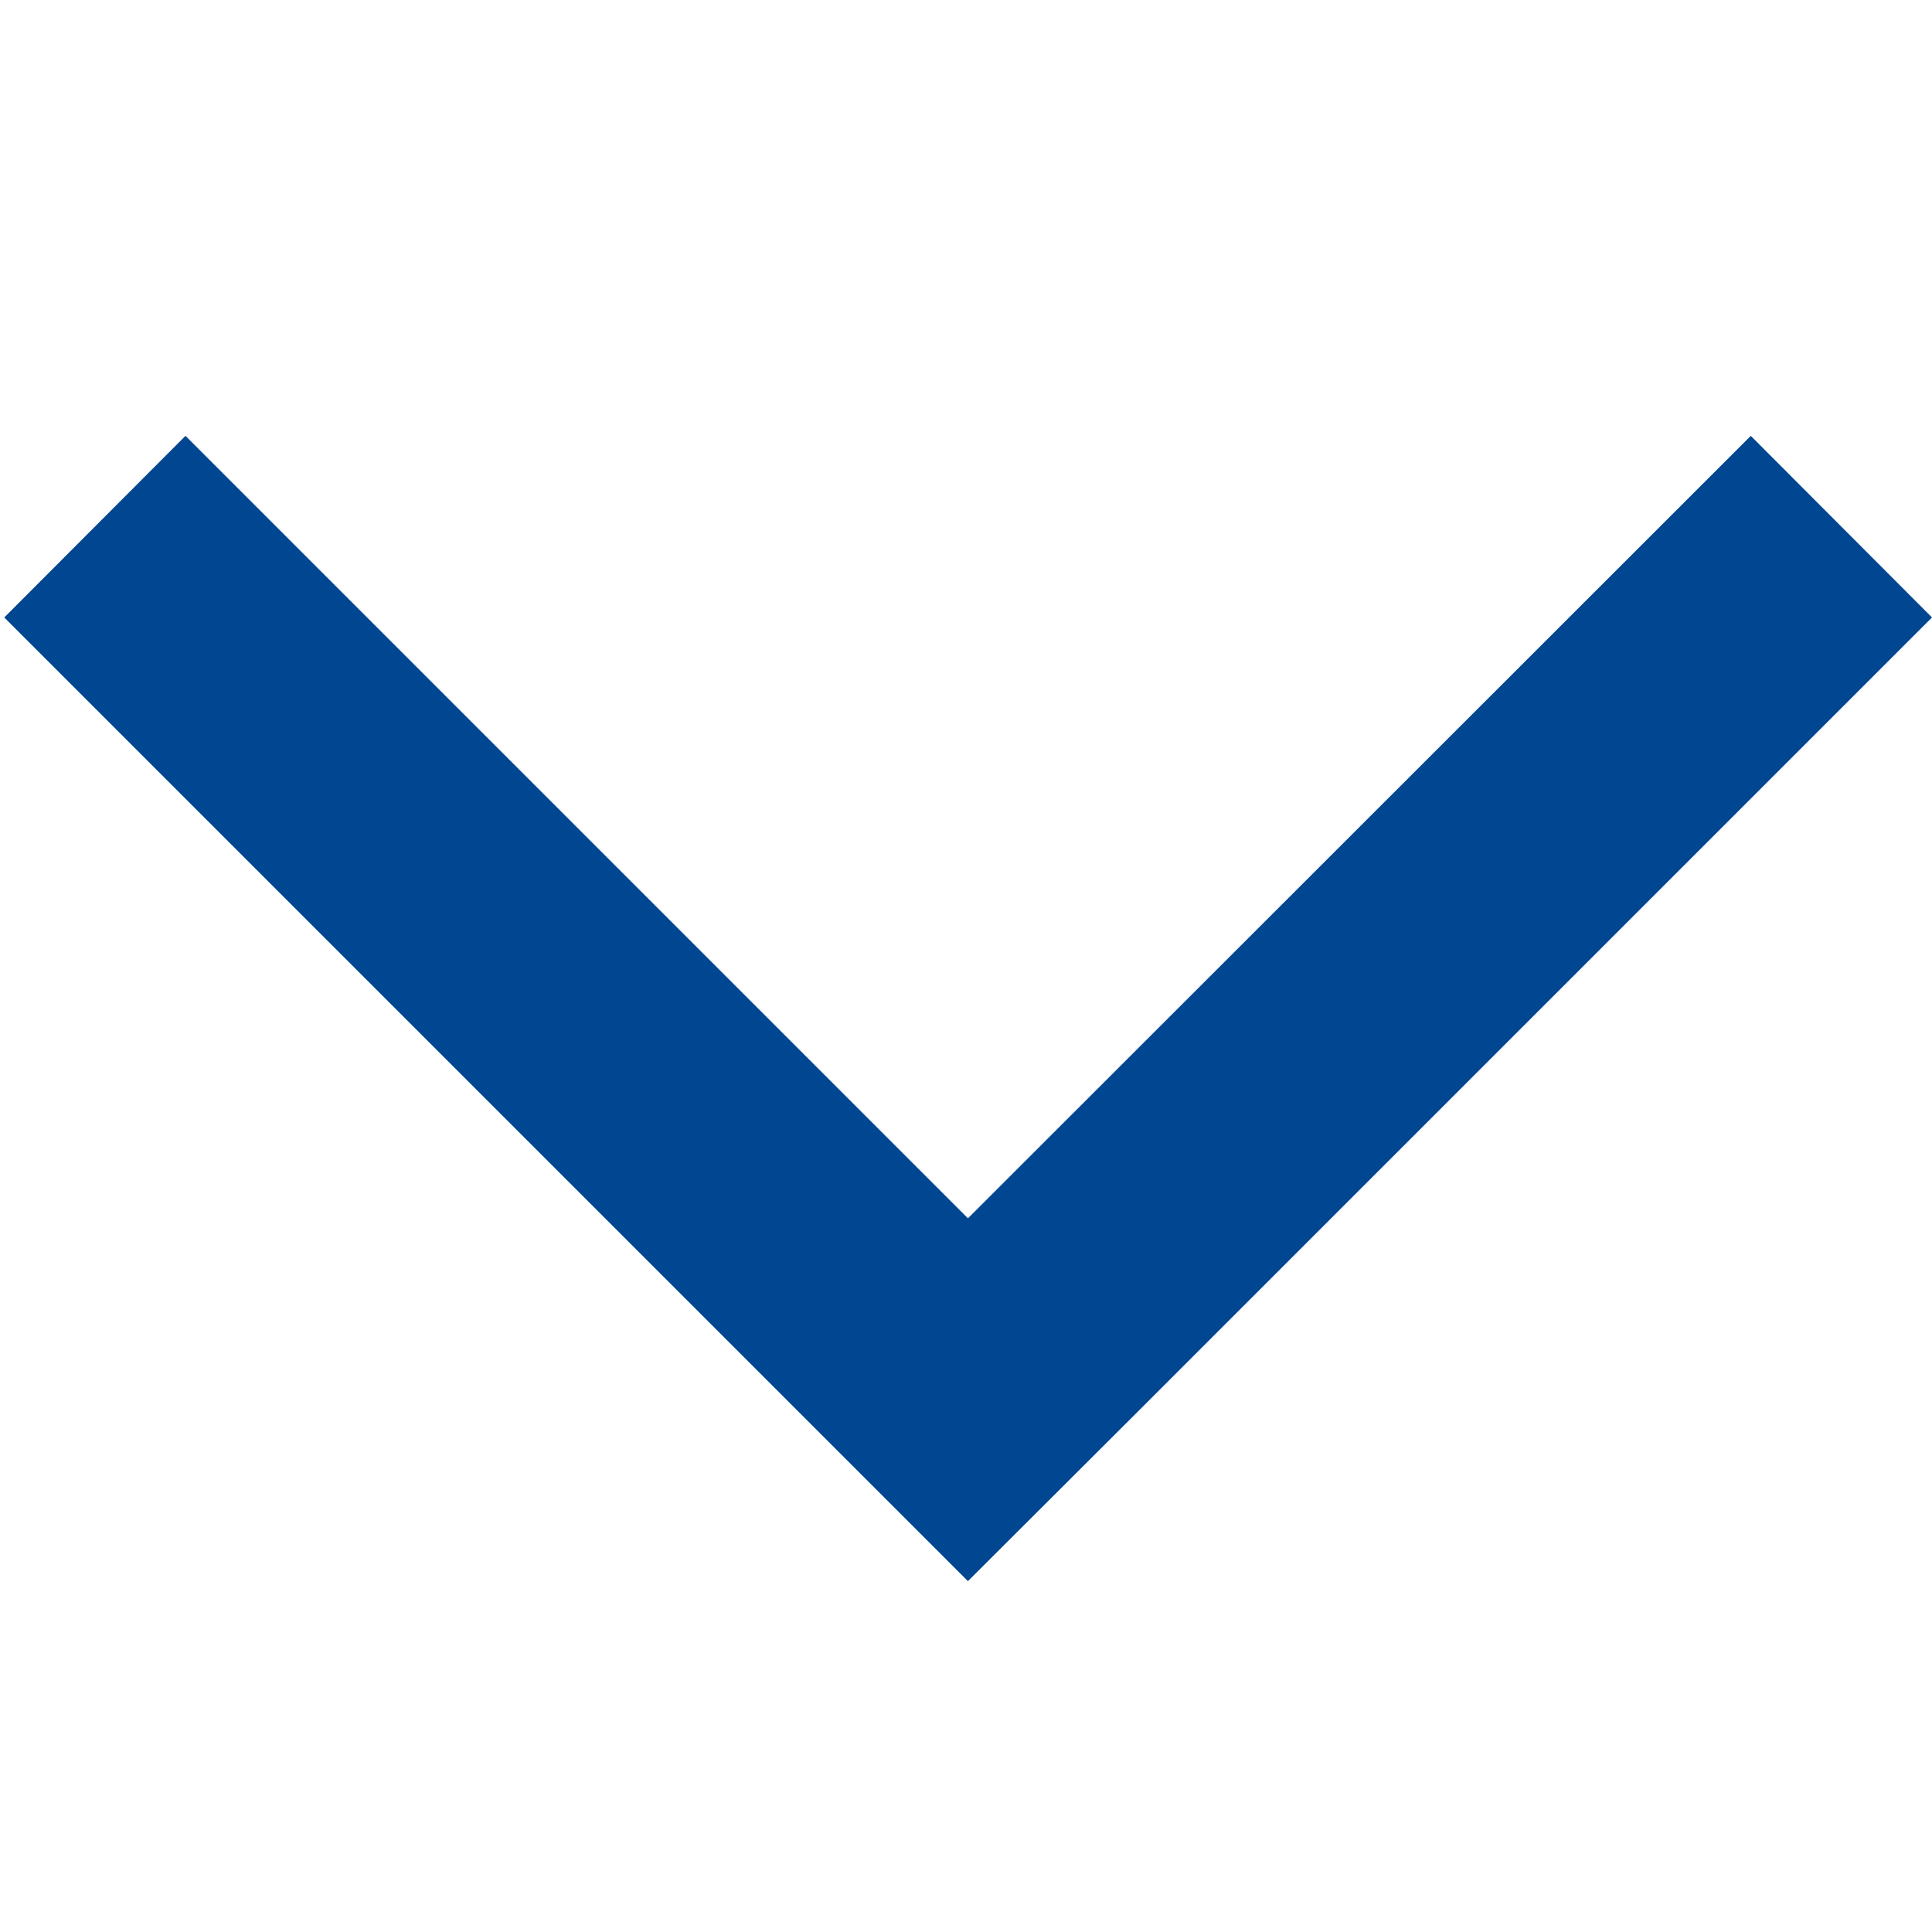 <?xml version="1.0" encoding="UTF-8" standalone="no"?>
<!DOCTYPE svg PUBLIC "-//W3C//DTD SVG 1.1//EN" "http://www.w3.org/Graphics/SVG/1.1/DTD/svg11.dtd">
<svg version="1.1" xmlns="http://www.w3.org/2000/svg" xmlns:xlink="http://www.w3.org/1999/xlink" preserveAspectRatio="xMidYMid meet" viewBox="0 0 50 50" width="10" height="10"><defs><path d="M29.75 36.23L50 15.98L45.31 11.28L25.05 31.53L4.8 11.28L0.11 15.98L20.36 36.23L25.05 40.92L29.75 36.23Z" id="bzD7xZSmy"></path></defs><g><g><g><use xlink:href="#bzD7xZSmy" opacity="1" fill="#004691" fill-opacity="1"></use><g><use xlink:href="#bzD7xZSmy" opacity="1" fill-opacity="0" stroke="#000000" stroke-width="1" stroke-opacity="0"></use></g></g></g></g></svg>